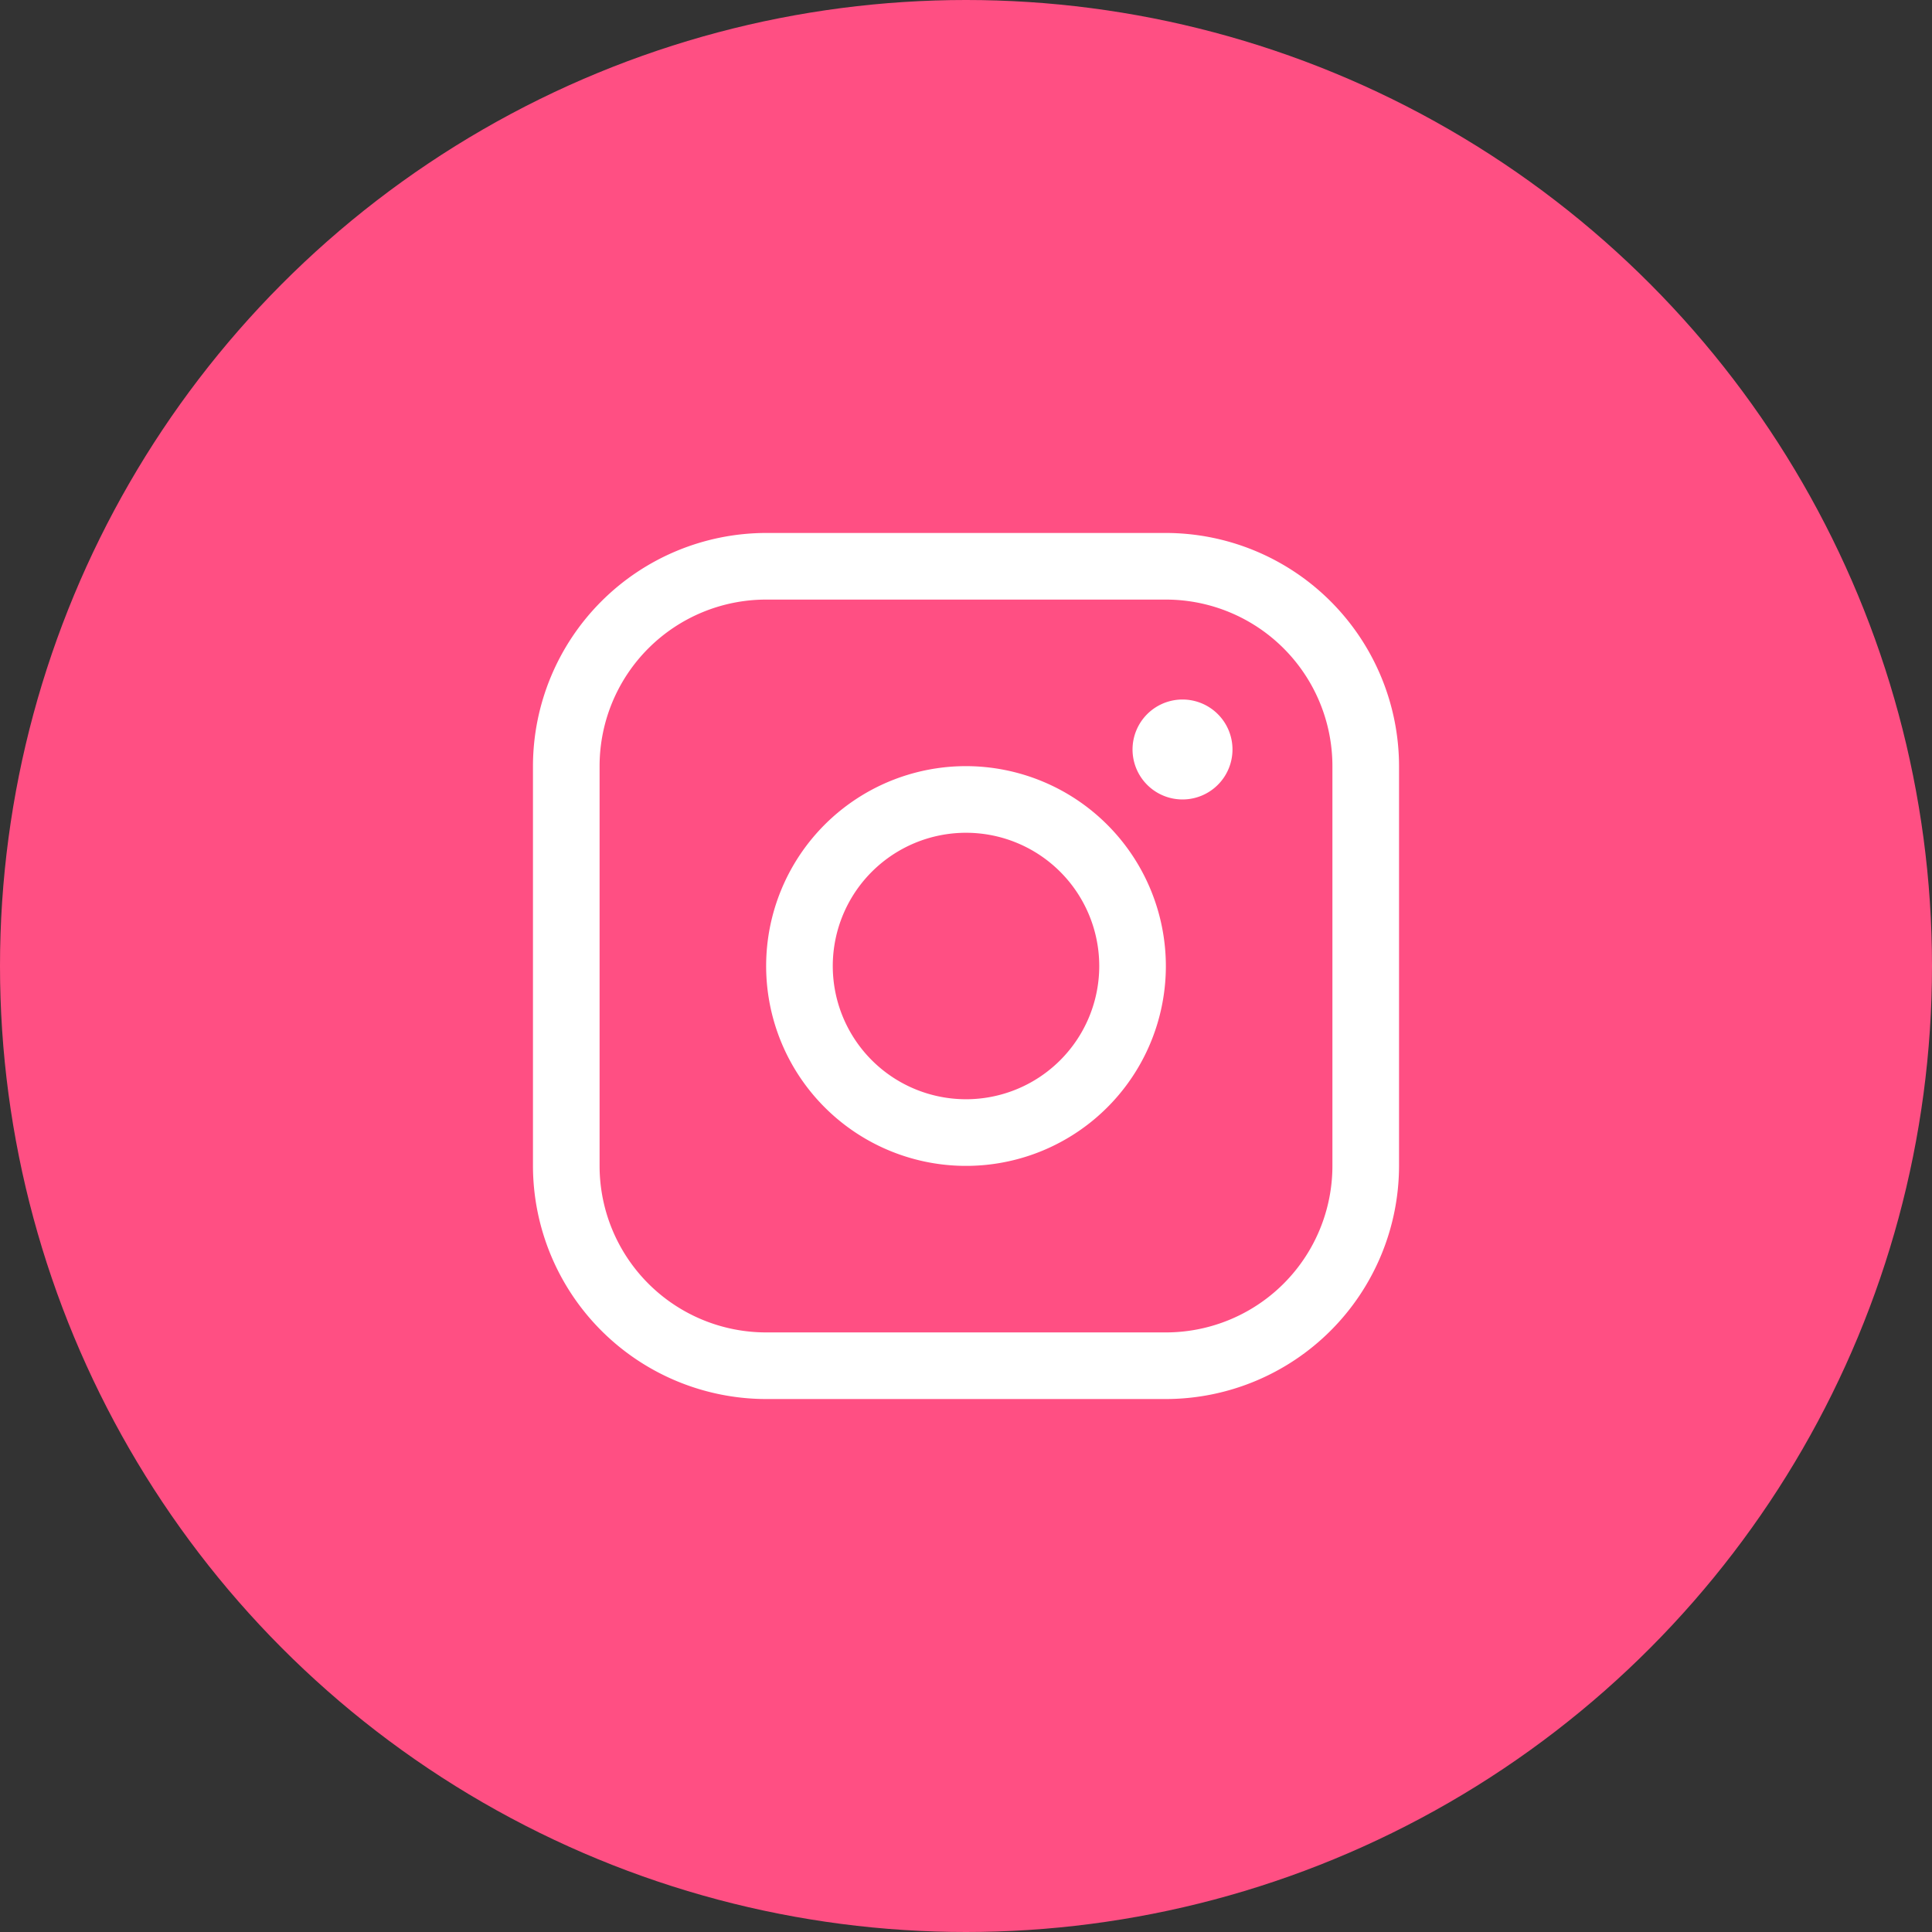 <?xml version="1.0" encoding="UTF-8"?> <svg xmlns="http://www.w3.org/2000/svg" xmlns:v="https://vecta.io/nano" width="58" height="58" fill="none"><rect width="100%" height="100%" fill="#333333" stroke="none"/><circle cx="29" cy="29" r="29" fill="#ff4f83"></circle><path d="M29 23a6 6 0 0 0-5.543 3.704 6 6 0 0 0 1.301 6.539 6 6 0 0 0 6.539 1.301A6 6 0 0 0 35 29c-.002-1.591-.634-3.116-1.759-4.241S30.591 23.002 29 23zm0 10a4 4 0 0 1-3.695-2.469 4 4 0 0 1 .867-4.359 4 4 0 0 1 4.359-.867A4 4 0 0 1 33 29a4 4 0 0 1-4 4zm6-17H23a7.01 7.01 0 0 0-7 7v12a7.01 7.01 0 0 0 7 7h12a7.01 7.01 0 0 0 7-7V23a7.01 7.01 0 0 0-7-7zm5 19a5 5 0 0 1-5 5H23a5 5 0 0 1-5-5V23a5 5 0 0 1 5-5h12a5 5 0 0 1 5 5v12zm-3-12.5a1.5 1.5 0 0 1-.926 1.386 1.5 1.5 0 0 1-1.635-.325 1.5 1.5 0 0 1-.325-1.635A1.5 1.5 0 0 1 35.5 21a1.5 1.5 0 0 1 1.5 1.5z" fill="#fff"></path></svg> 